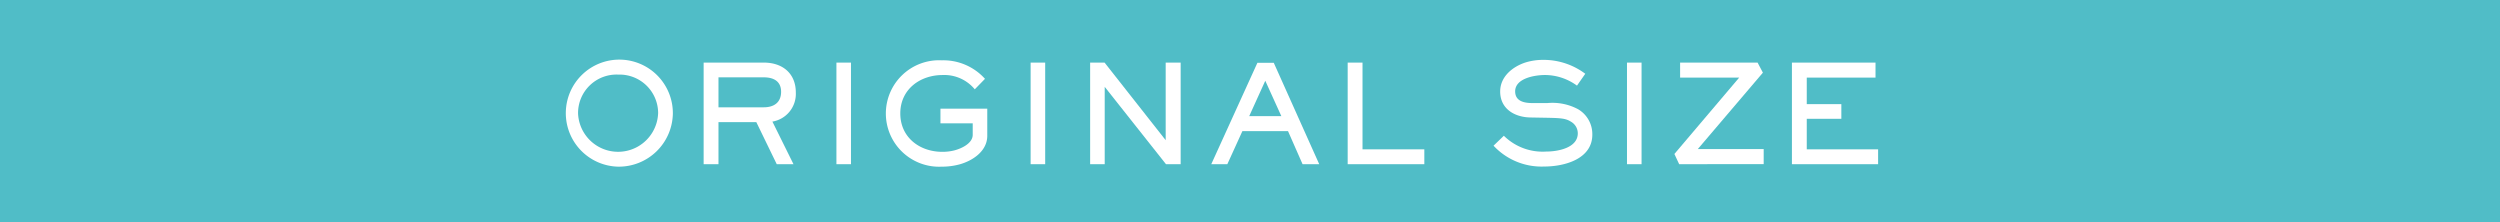 <svg xmlns="http://www.w3.org/2000/svg" width="315" height="28" viewBox="0 0 315 28"><defs><style>.a{fill:#50bdc7;}.b{fill:#fff;}</style></defs><g transform="translate(-413 -1626)"><rect class="a" width="315" height="28" transform="translate(413 1626)"/><g transform="translate(76.637 1228.53)"><g transform="translate(407.363 404.984)"><path class="b" d="M414.243,418.469a6.744,6.744,0,1,1,6.9-6.691A6.807,6.807,0,0,1,414.243,418.469Zm0-11.6A4.847,4.847,0,0,0,409.2,411.8a5.048,5.048,0,0,0,10.088-.12A4.862,4.862,0,0,0,414.243,406.871Z" transform="translate(-407.363 -404.984)"/><path class="b" d="M454.424,413.234l2.659,5.37h-2.11l-2.574-5.3H447.63v5.3h-1.87V405.8h7.583c2.333,0,4.032,1.338,4.032,3.775A3.537,3.537,0,0,1,454.424,413.234Zm-1.081-5.576H447.63v3.775h5.713c1.269,0,2.178-.6,2.178-1.956C455.522,408.138,454.561,407.658,453.343,407.658Z" transform="translate(-428.102 -405.427)"/><path class="b" d="M482.142,418.6V405.8h1.835v12.8Z" transform="translate(-447.753 -405.427)"/><path class="b" d="M504.986,418.279a8.506,8.506,0,0,1-2.282.292,6.708,6.708,0,1,1,.035-13.4,7.053,7.053,0,0,1,5.438,2.333l-1.287,1.321a4.97,4.97,0,0,0-4.049-1.8c-2.865,0-5.335,1.818-5.335,4.838s2.436,4.838,5.3,4.838a6.066,6.066,0,0,0,1.475-.172c.892-.223,2.35-.875,2.35-1.973v-1.441h-4.066v-1.853h5.9v3.414C508.468,416.6,506.65,417.815,504.986,418.279Z" transform="translate(-455.069 -405.085)"/><path class="b" d="M535.352,418.6V405.8h1.836v12.8Z" transform="translate(-476.494 -405.427)"/><path class="b" d="M561.214,418.6l-7.72-9.746V418.6h-1.836V405.8h1.819l7.7,9.779V405.8h1.887v12.8Z" transform="translate(-485.301 -405.427)"/><path class="b" d="M596.344,418.624l-1.836-4.17h-5.747l-1.9,4.17h-2.024l5.816-12.782h2.059l5.73,12.782Zm-4.7-10.517-2.025,4.461h4.049Z" transform="translate(-503.219 -405.447)"/><path class="b" d="M622.221,418.6V405.8h1.87v10.929h7.789v1.87Z" transform="translate(-523.414 -405.427)"/><path class="b" d="M668.586,418.492a8.261,8.261,0,0,1-6.4-2.625l1.3-1.252a6.957,6.957,0,0,0,5.353,1.99c1.424,0,3.963-.446,3.963-2.3a1.688,1.688,0,0,0-.858-1.459c-.669-.429-1.3-.463-3.191-.5l-1.922-.034c-1.99-.034-3.809-1.081-3.809-3.277,0-1.87,1.561-3.123,3.191-3.655a7.53,7.53,0,0,1,2.213-.326,8.752,8.752,0,0,1,5.318,1.75L672.7,408.3a6.849,6.849,0,0,0-4.032-1.338c-1.253,0-3.758.395-3.758,2.059,0,1.252,1.15,1.475,2.162,1.475h1.9a6.851,6.851,0,0,1,3.861.772,3.635,3.635,0,0,1,1.8,3.191C674.642,417.566,671.09,418.492,668.586,418.492Z" transform="translate(-545 -405.024)"/><path class="b" d="M698.753,418.6V405.8h1.836v12.8Z" transform="translate(-564.752 -405.427)"/><path class="b" d="M712.34,418.6l-.6-1.287,8.167-9.625H712.46V405.8h9.762l.669,1.269-8.2,9.625h8.3v1.9Z" transform="translate(-571.766 -405.427)"/><path class="b" d="M743.941,418.6V405.8h10.534v1.887h-8.664v3.346h4.358v1.853h-4.358v3.843h8.99v1.87Z" transform="translate(-589.159 -405.427)"/></g></g></g></svg>